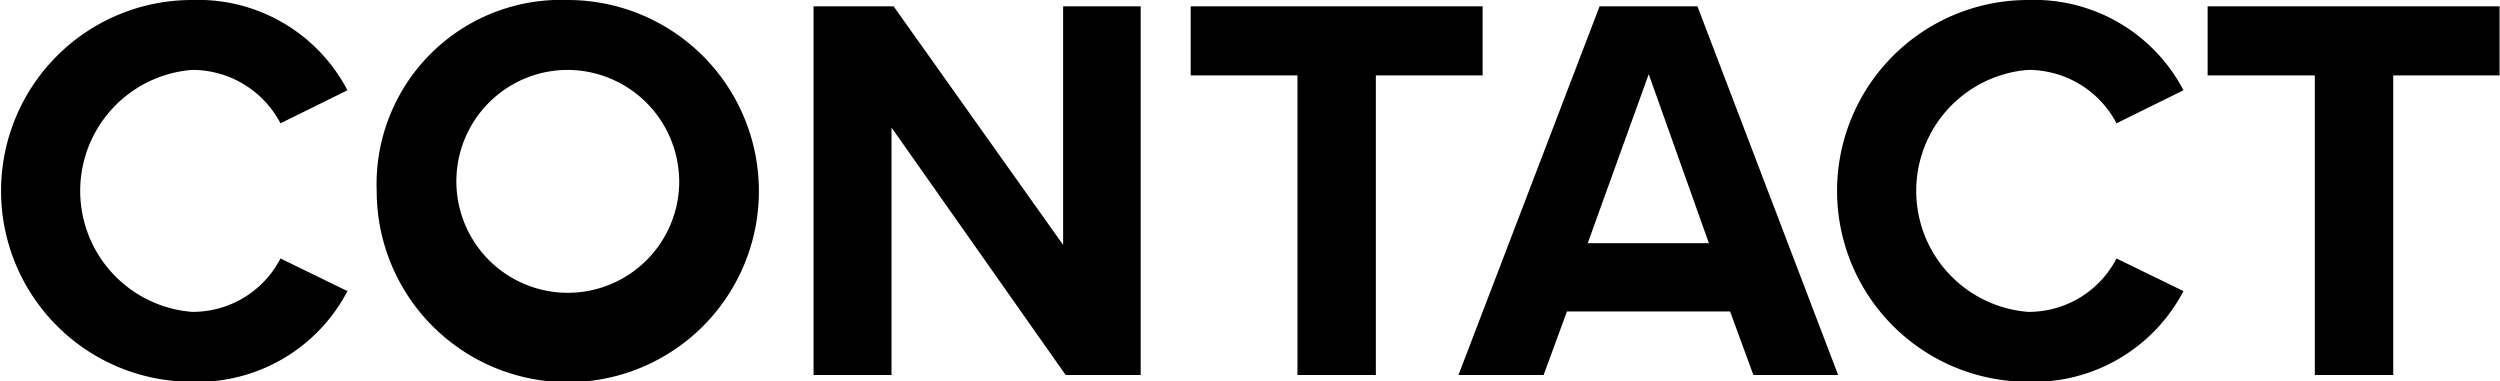 <svg xmlns="http://www.w3.org/2000/svg" width="118" height="18" viewBox="0 0 59 9">
  <defs>
    <style>
      .cls-1 {
        fill-rule: evenodd;
      }
    </style>
  </defs>
  <path id="link2.svg" class="cls-1" d="M1164.53,1581.01a3.994,3.994,0,0,0,3.67-2.14l-1.58-.77a2.331,2.331,0,0,1-2.09,1.26,2.864,2.864,0,0,1,0-5.71,2.35,2.35,0,0,1,2.09,1.26l1.58-.78a3.976,3.976,0,0,0-3.67-2.13A4.505,4.505,0,1,0,1164.53,1581.01Zm4.36-4.5a4.51,4.51,0,1,0,4.5-4.51A4.35,4.35,0,0,0,1168.89,1576.51Zm7.13,0a2.63,2.63,0,1,1-2.63-2.86A2.641,2.641,0,0,1,1176.02,1576.51Zm9.13,4.34h1.77v-8.7h-1.83v5.63l-4-5.63h-1.89v8.7h1.84v-5.84Zm5.47,0h1.85v-7.07h2.52v-1.63h-6.89v1.63h2.52v7.07Zm10.76,0h2l-3.32-8.7h-2.31l-3.33,8.7h2.01l0.55-1.5h3.85Zm-2.47-7.1,1.42,3.99h-2.86Zm8.95,7.26a3.994,3.994,0,0,0,3.67-2.14l-1.58-.77a2.331,2.331,0,0,1-2.09,1.26,2.864,2.864,0,0,1,0-5.71,2.35,2.35,0,0,1,2.09,1.26l1.58-.78a3.976,3.976,0,0,0-3.67-2.13A4.505,4.505,0,1,0,1207.86,1581.01Zm6.77-.16h1.85v-7.07h2.51v-1.63h-6.89v1.63h2.53v7.07Z" transform="translate(-1160 -1572)"/>
</svg>
